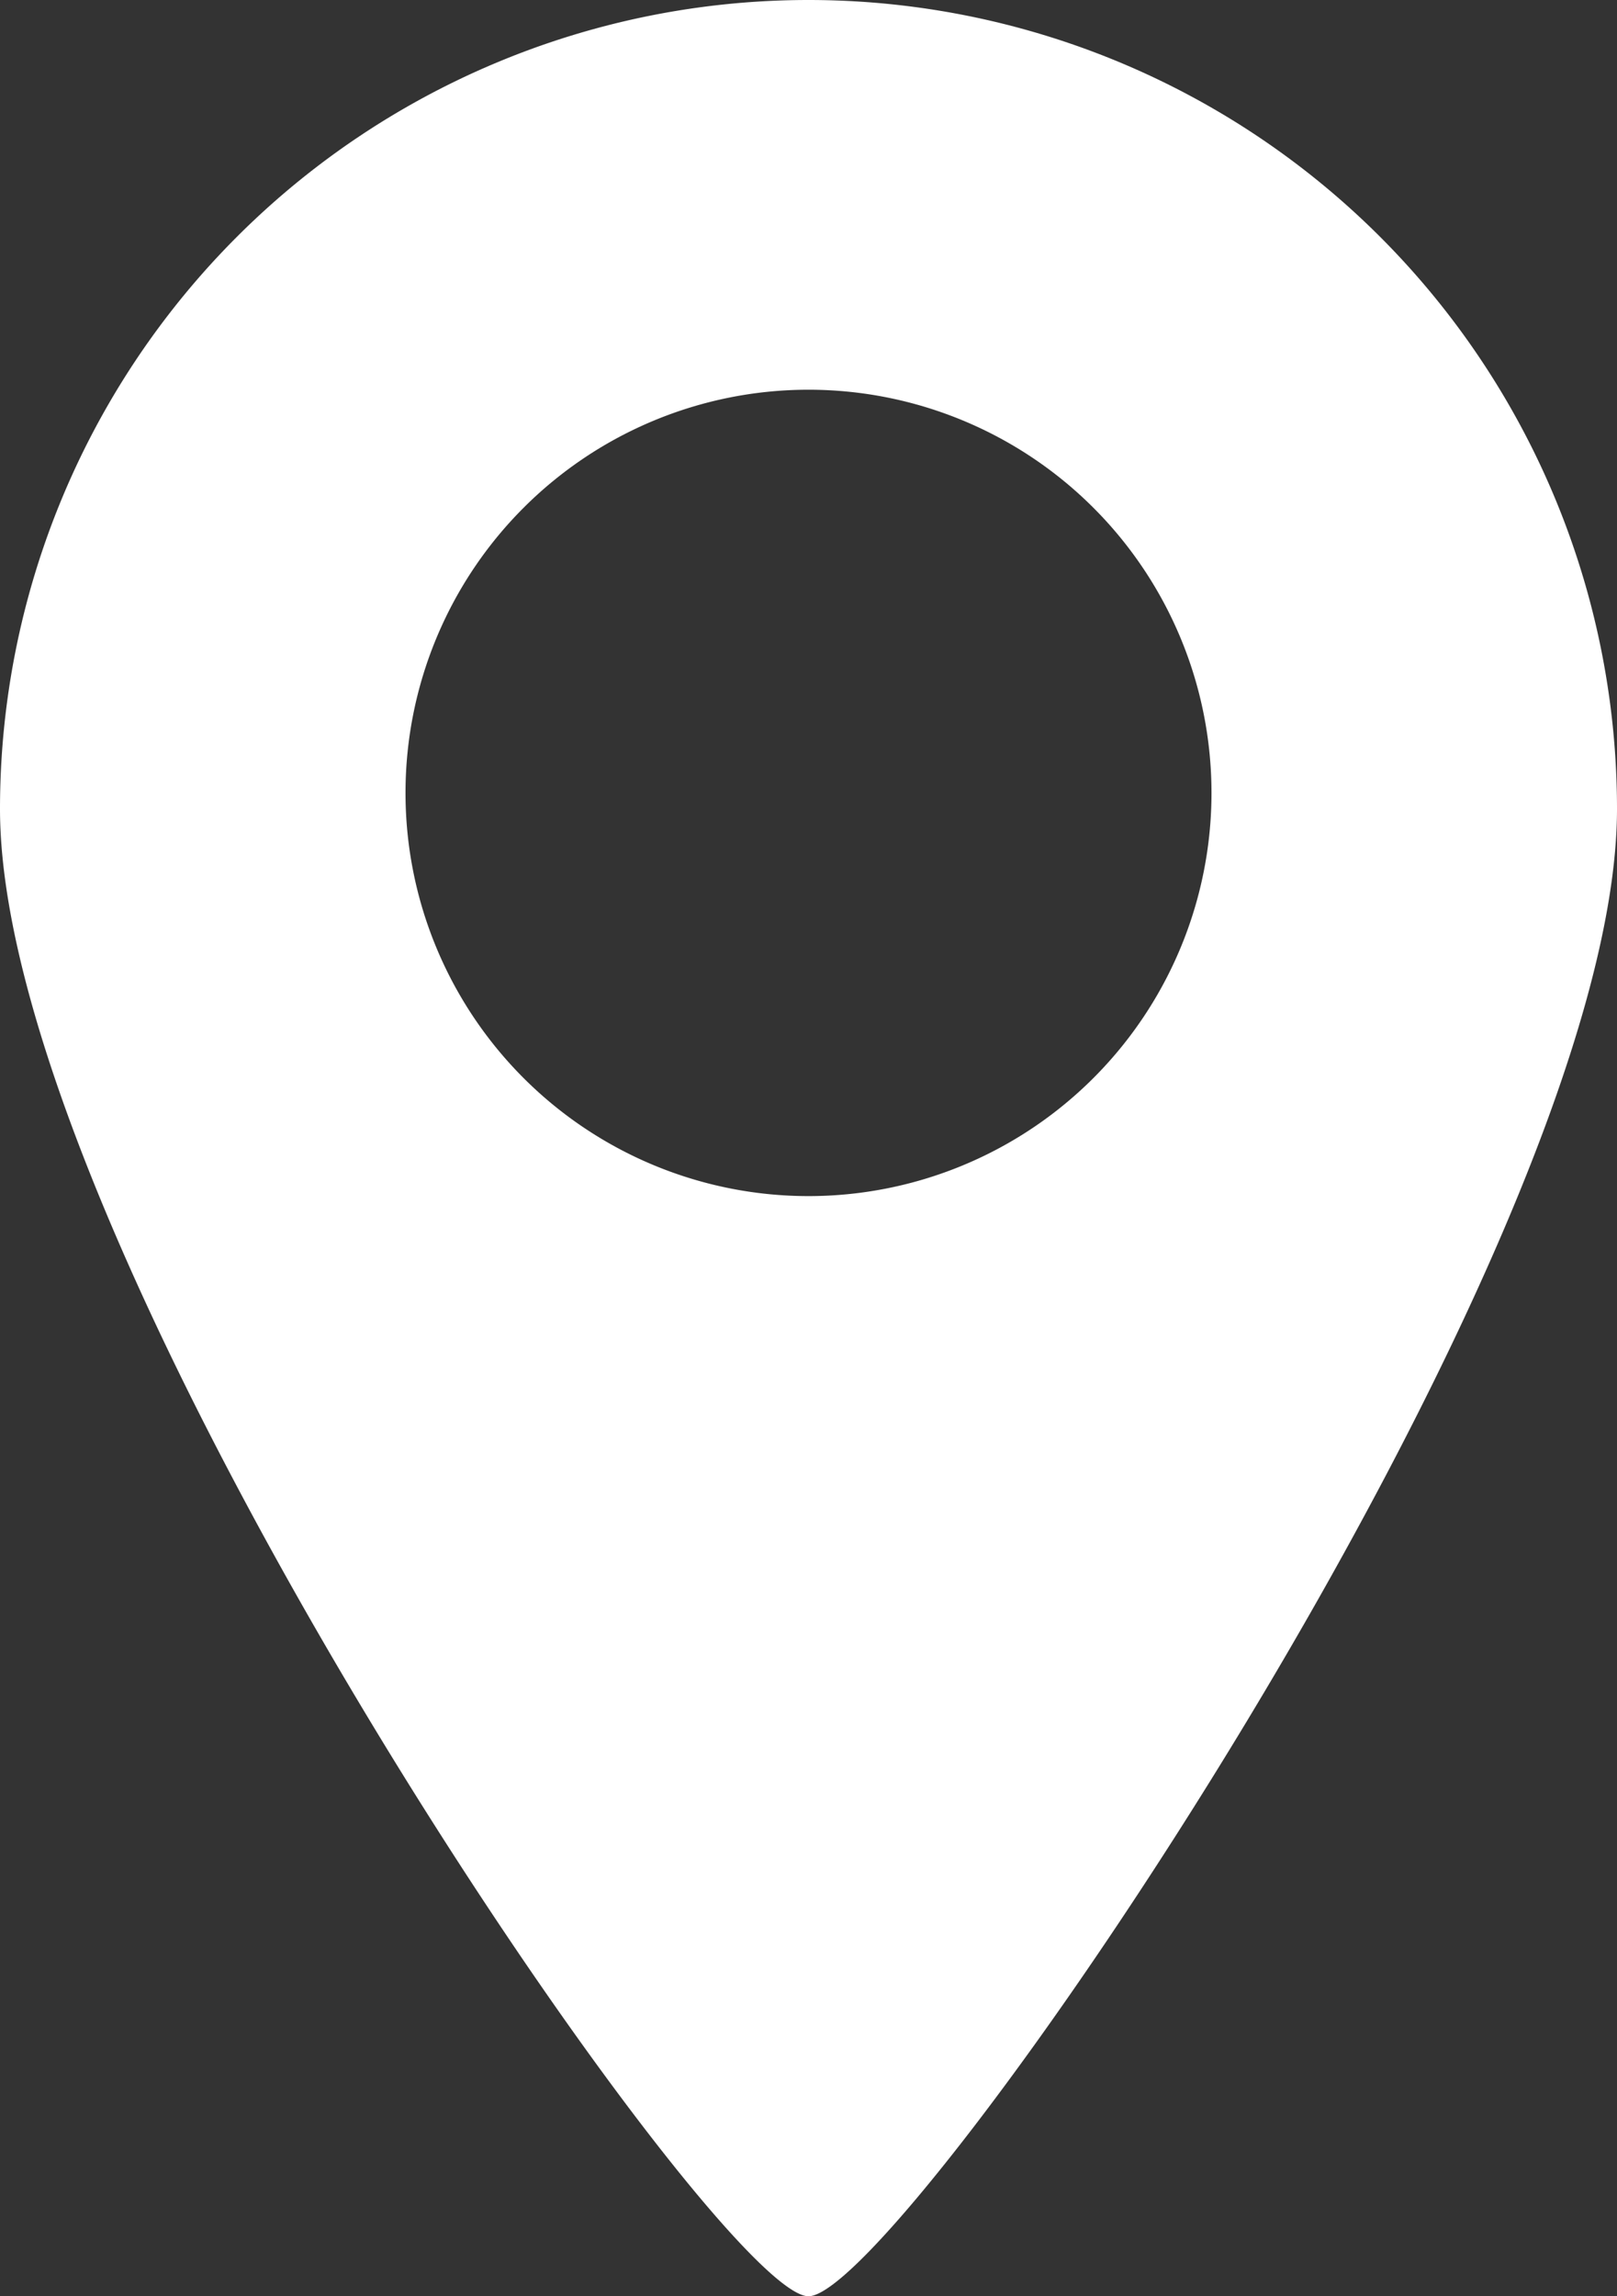 <?xml version="1.0" encoding="UTF-8"?> <svg xmlns="http://www.w3.org/2000/svg" viewBox="0 0 19.22 27.28"><rect x="0" y="0" width="19.22" height="27.28" fill="#333333" stroke="none"/> <defs> <style>.cls-1{fill:#fff;}</style> </defs> <title>Ресурс 24</title> <g id="Слой_2" data-name="Слой 2"> <g id="Layer_1" data-name="Layer 1"> <path class="cls-1" d="M9.61,0A9.61,9.61,0,0,0,0,9.61c0,5.31,8.51,17.67,9.61,17.67s9.61-12.36,9.61-17.67A9.61,9.61,0,0,0,9.61,0Zm0,14.21A4.79,4.79,0,1,1,14.4,9.42,4.79,4.79,0,0,1,9.61,14.21Z"></path> </g> </g> </svg> 